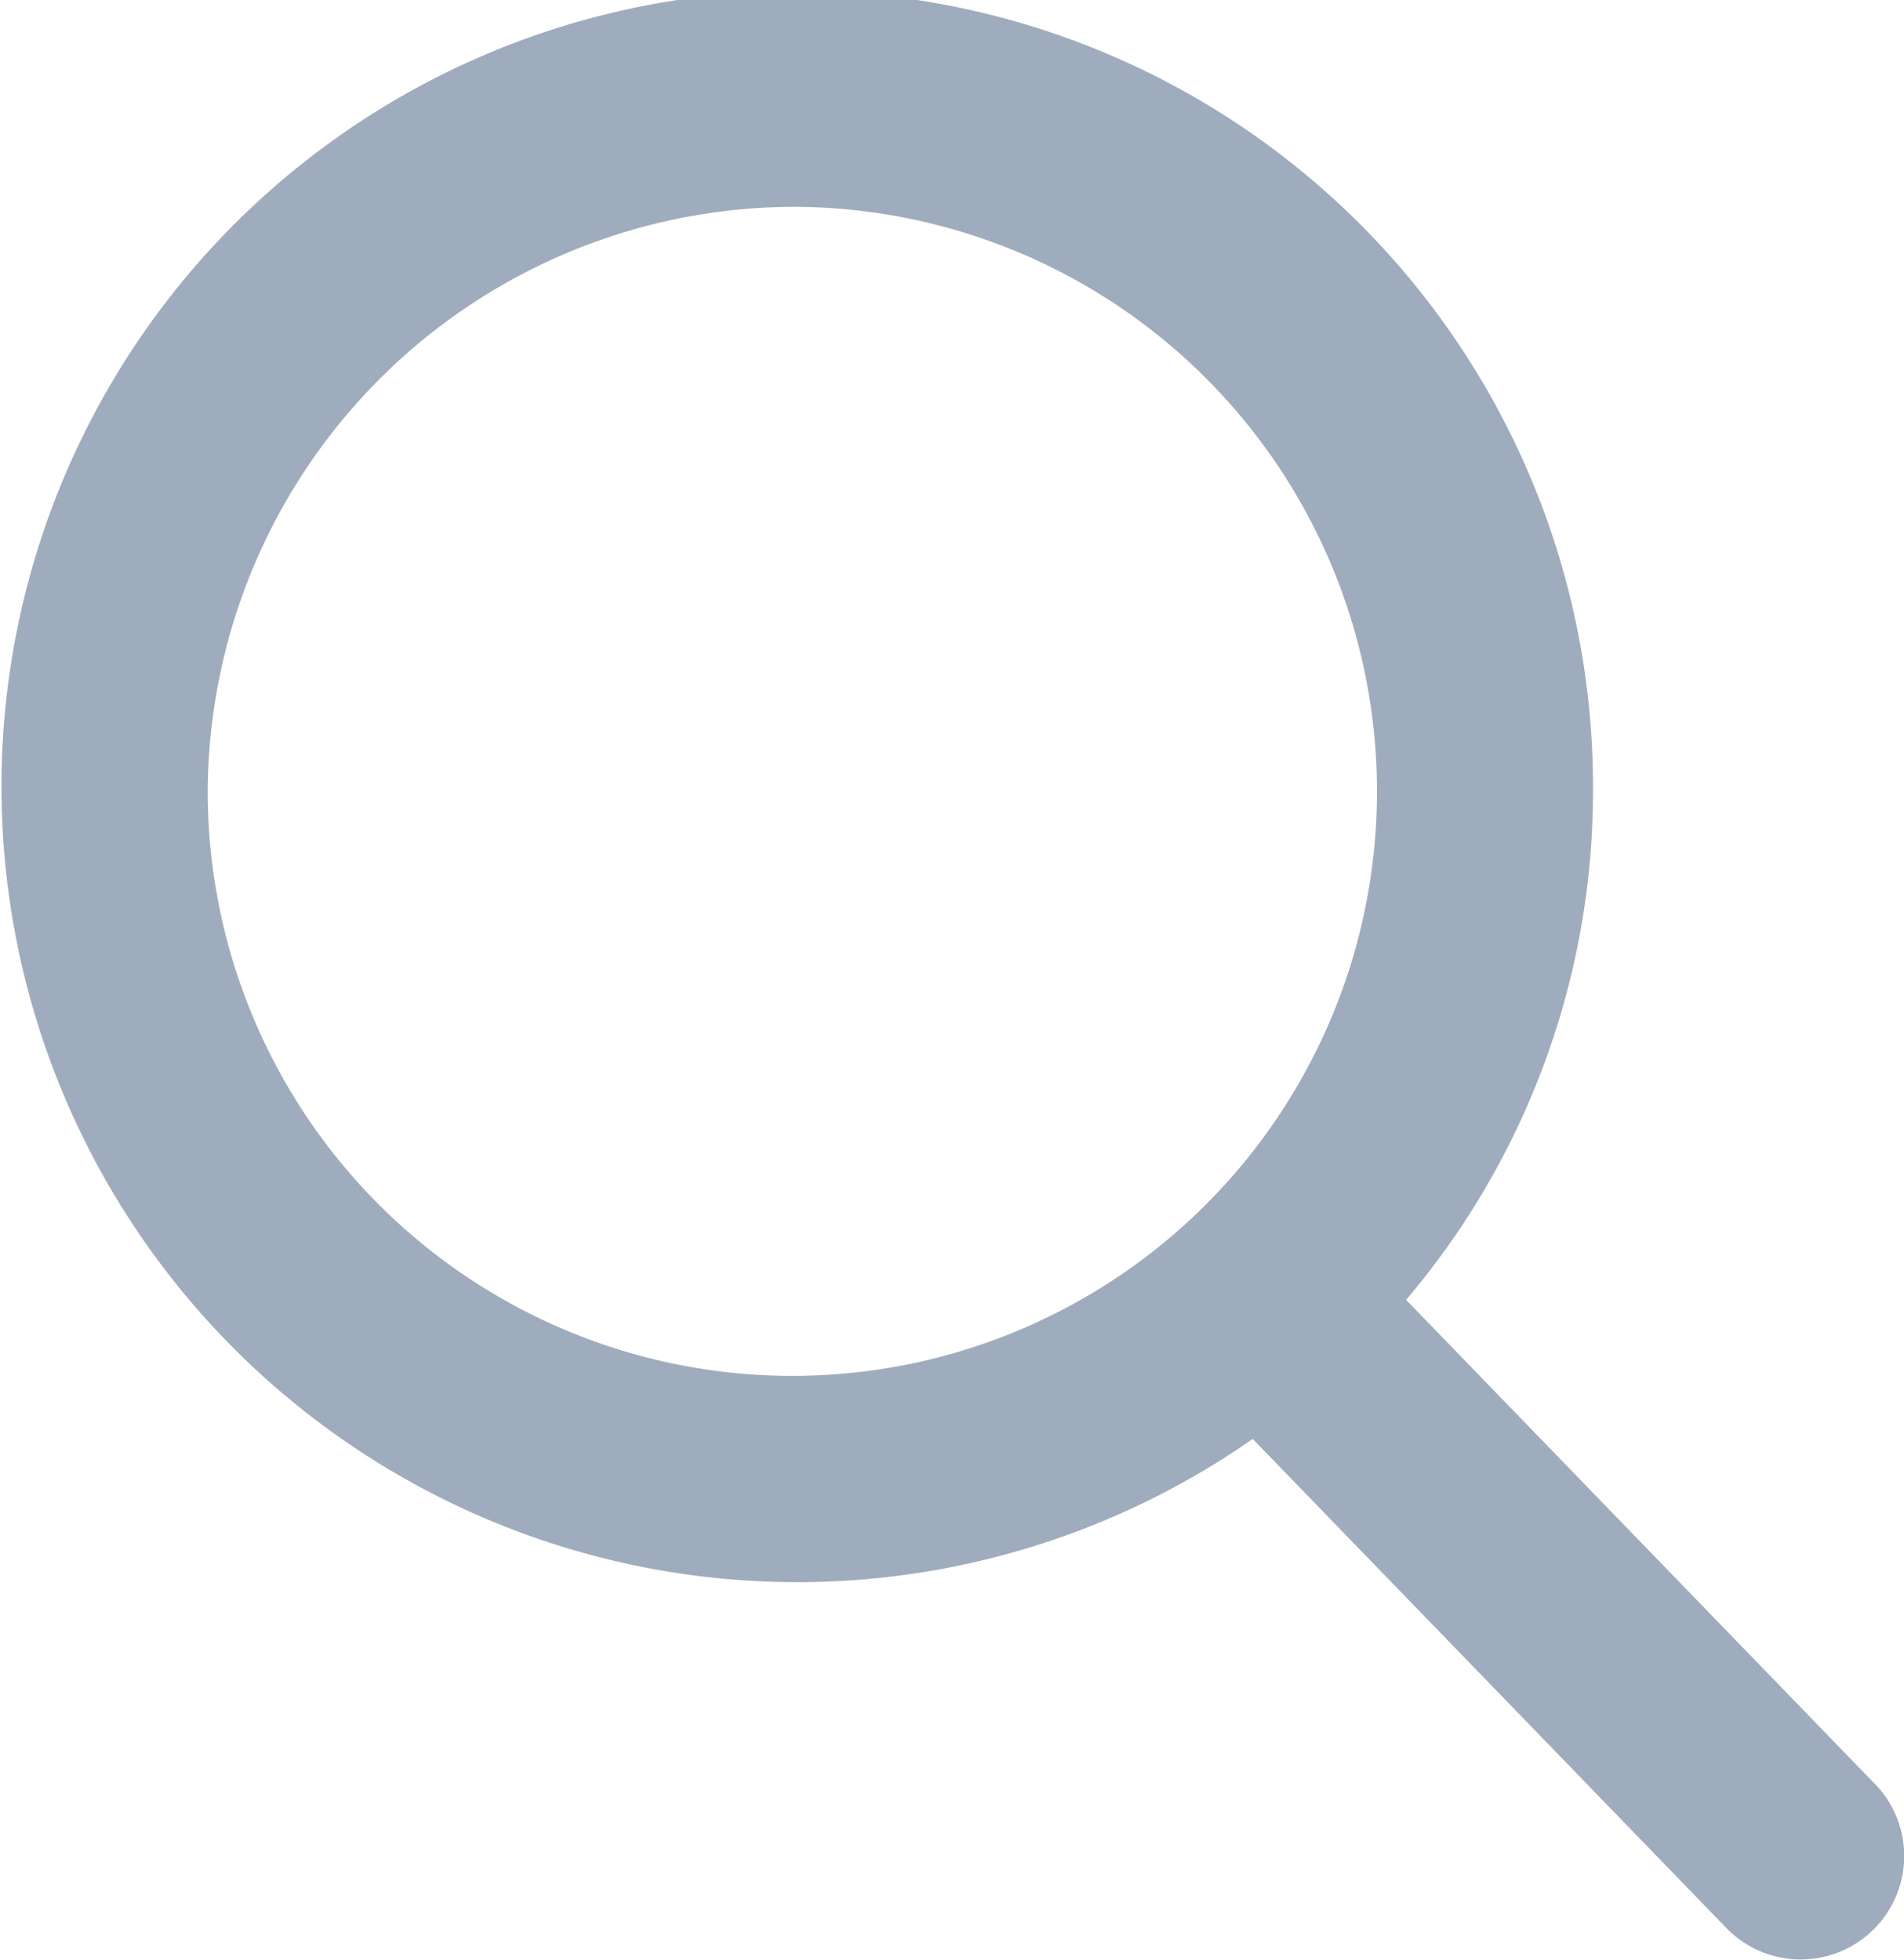 <svg xmlns="http://www.w3.org/2000/svg" width="34" height="35" viewBox="0 0 34 35">
<defs>
    <style>
      .cls-1 {
        fill: #9facbd;
        fill-rule: evenodd;
      }
    </style>
  </defs>
  <path id="search_icon" data-name="search icon" class="cls-1" d="M768.491,60.873l-8.382-8.657a14.034,14.034,0,0,0,3.337-9.083A14.21,14.21,0,1,0,757.37,54.7l8.449,8.726a1.848,1.848,0,1,0,2.672-2.555h0ZM749.22,32.694a10.44,10.44,0,1,1-10.511,10.439A10.49,10.49,0,0,1,749.22,32.694h0Zm0,0" transform="translate(-735 -29)"/>
</svg>
